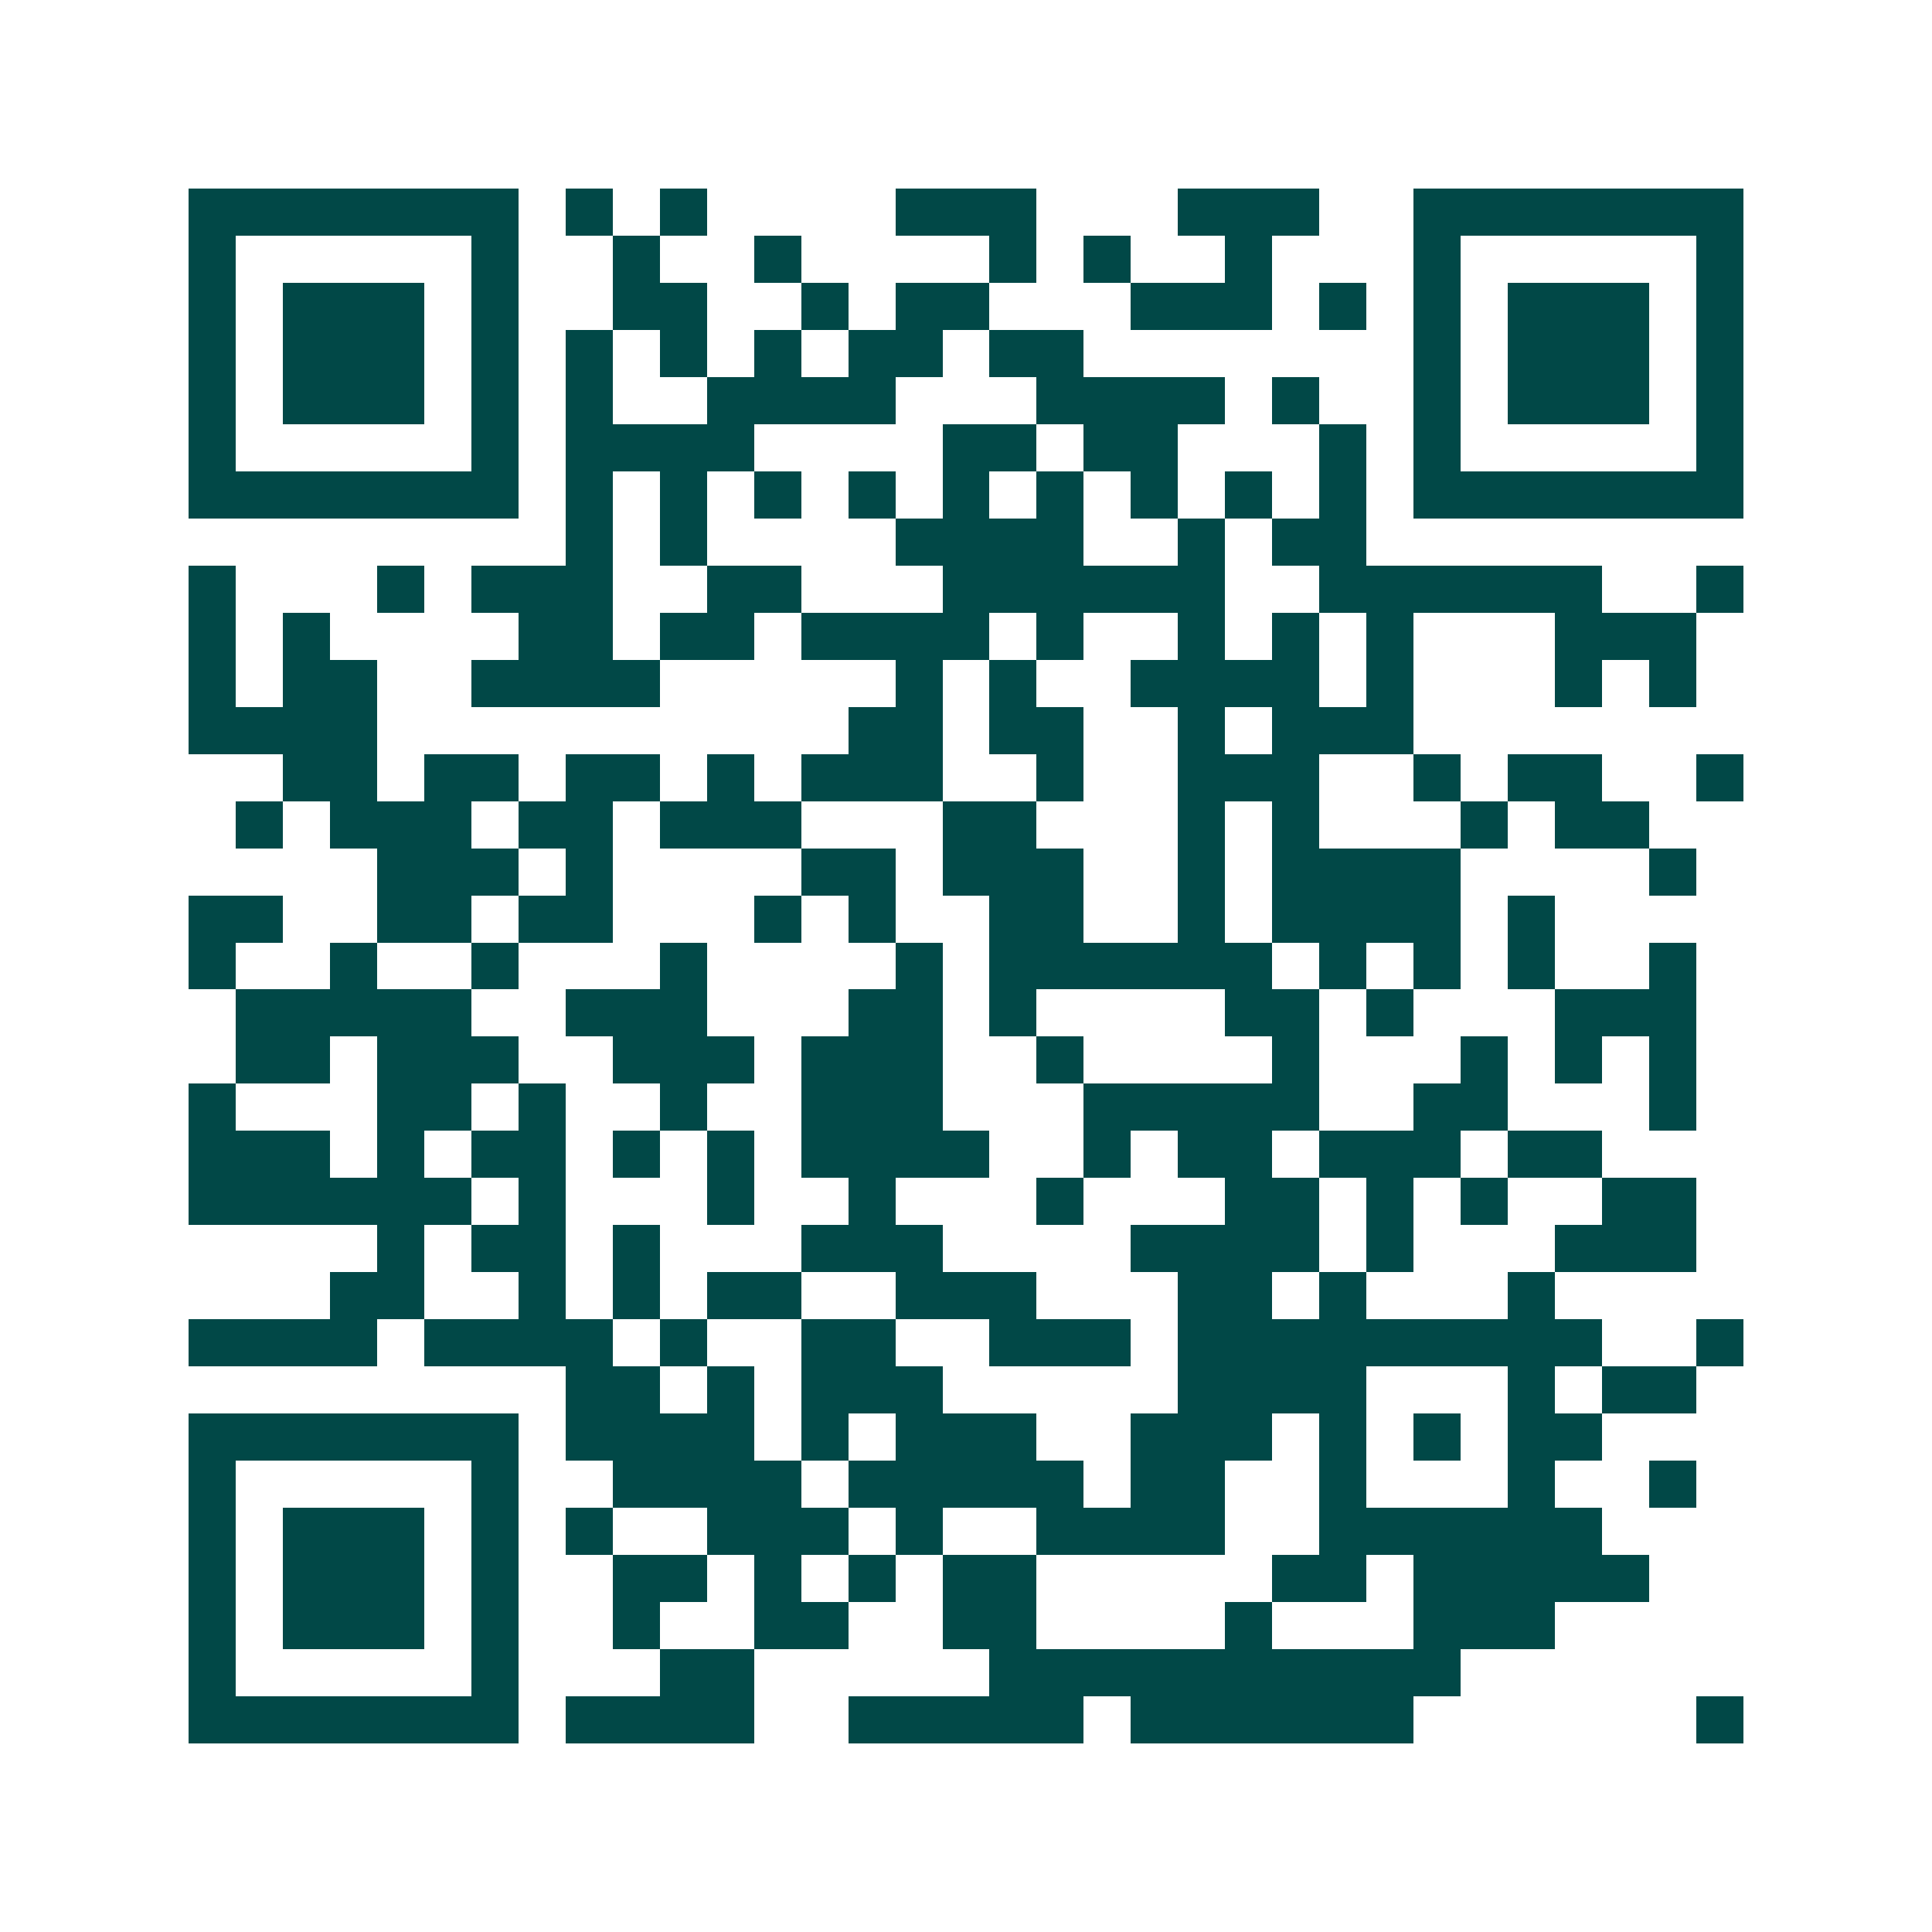 <svg xmlns="http://www.w3.org/2000/svg" width="200" height="200" viewBox="0 0 41 41" shape-rendering="crispEdges"><path fill="#ffffff" d="M0 0h41v41H0z"/><path stroke="#014847" d="M4 4.5h7m1 0h1m1 0h1m4 0h3m3 0h3m2 0h7M4 5.5h1m5 0h1m2 0h1m2 0h1m4 0h1m1 0h1m2 0h1m3 0h1m5 0h1M4 6.5h1m1 0h3m1 0h1m2 0h2m2 0h1m1 0h2m3 0h3m1 0h1m1 0h1m1 0h3m1 0h1M4 7.5h1m1 0h3m1 0h1m1 0h1m1 0h1m1 0h1m1 0h2m1 0h2m7 0h1m1 0h3m1 0h1M4 8.5h1m1 0h3m1 0h1m1 0h1m2 0h4m3 0h4m1 0h1m2 0h1m1 0h3m1 0h1M4 9.5h1m5 0h1m1 0h4m4 0h2m1 0h2m3 0h1m1 0h1m5 0h1M4 10.5h7m1 0h1m1 0h1m1 0h1m1 0h1m1 0h1m1 0h1m1 0h1m1 0h1m1 0h1m1 0h7M12 11.5h1m1 0h1m4 0h4m2 0h1m1 0h2M4 12.5h1m3 0h1m1 0h3m2 0h2m3 0h6m2 0h6m2 0h1M4 13.5h1m1 0h1m4 0h2m1 0h2m1 0h4m1 0h1m2 0h1m1 0h1m1 0h1m3 0h3M4 14.5h1m1 0h2m2 0h4m5 0h1m1 0h1m2 0h4m1 0h1m3 0h1m1 0h1M4 15.5h4m10 0h2m1 0h2m2 0h1m1 0h3M6 16.5h2m1 0h2m1 0h2m1 0h1m1 0h3m2 0h1m2 0h3m2 0h1m1 0h2m2 0h1M5 17.5h1m1 0h3m1 0h2m1 0h3m3 0h2m3 0h1m1 0h1m3 0h1m1 0h2M8 18.5h3m1 0h1m4 0h2m1 0h3m2 0h1m1 0h4m4 0h1M4 19.5h2m2 0h2m1 0h2m3 0h1m1 0h1m2 0h2m2 0h1m1 0h4m1 0h1M4 20.5h1m2 0h1m2 0h1m3 0h1m4 0h1m1 0h6m1 0h1m1 0h1m1 0h1m2 0h1M5 21.5h5m2 0h3m3 0h2m1 0h1m4 0h2m1 0h1m3 0h3M5 22.5h2m1 0h3m2 0h3m1 0h3m2 0h1m4 0h1m3 0h1m1 0h1m1 0h1M4 23.5h1m3 0h2m1 0h1m2 0h1m2 0h3m3 0h5m2 0h2m3 0h1M4 24.5h3m1 0h1m1 0h2m1 0h1m1 0h1m1 0h4m2 0h1m1 0h2m1 0h3m1 0h2M4 25.5h6m1 0h1m3 0h1m2 0h1m3 0h1m3 0h2m1 0h1m1 0h1m2 0h2M8 26.5h1m1 0h2m1 0h1m3 0h3m4 0h4m1 0h1m3 0h3M7 27.5h2m2 0h1m1 0h1m1 0h2m2 0h3m3 0h2m1 0h1m3 0h1M4 28.5h4m1 0h4m1 0h1m2 0h2m2 0h3m1 0h9m2 0h1M12 29.5h2m1 0h1m1 0h3m5 0h4m3 0h1m1 0h2M4 30.5h7m1 0h4m1 0h1m1 0h3m2 0h3m1 0h1m1 0h1m1 0h2M4 31.5h1m5 0h1m2 0h4m1 0h5m1 0h2m2 0h1m3 0h1m2 0h1M4 32.5h1m1 0h3m1 0h1m1 0h1m2 0h3m1 0h1m2 0h4m2 0h6M4 33.5h1m1 0h3m1 0h1m2 0h2m1 0h1m1 0h1m1 0h2m5 0h2m1 0h5M4 34.5h1m1 0h3m1 0h1m2 0h1m2 0h2m2 0h2m4 0h1m3 0h3M4 35.5h1m5 0h1m3 0h2m5 0h10M4 36.5h7m1 0h4m2 0h5m1 0h6m6 0h1"/></svg>
